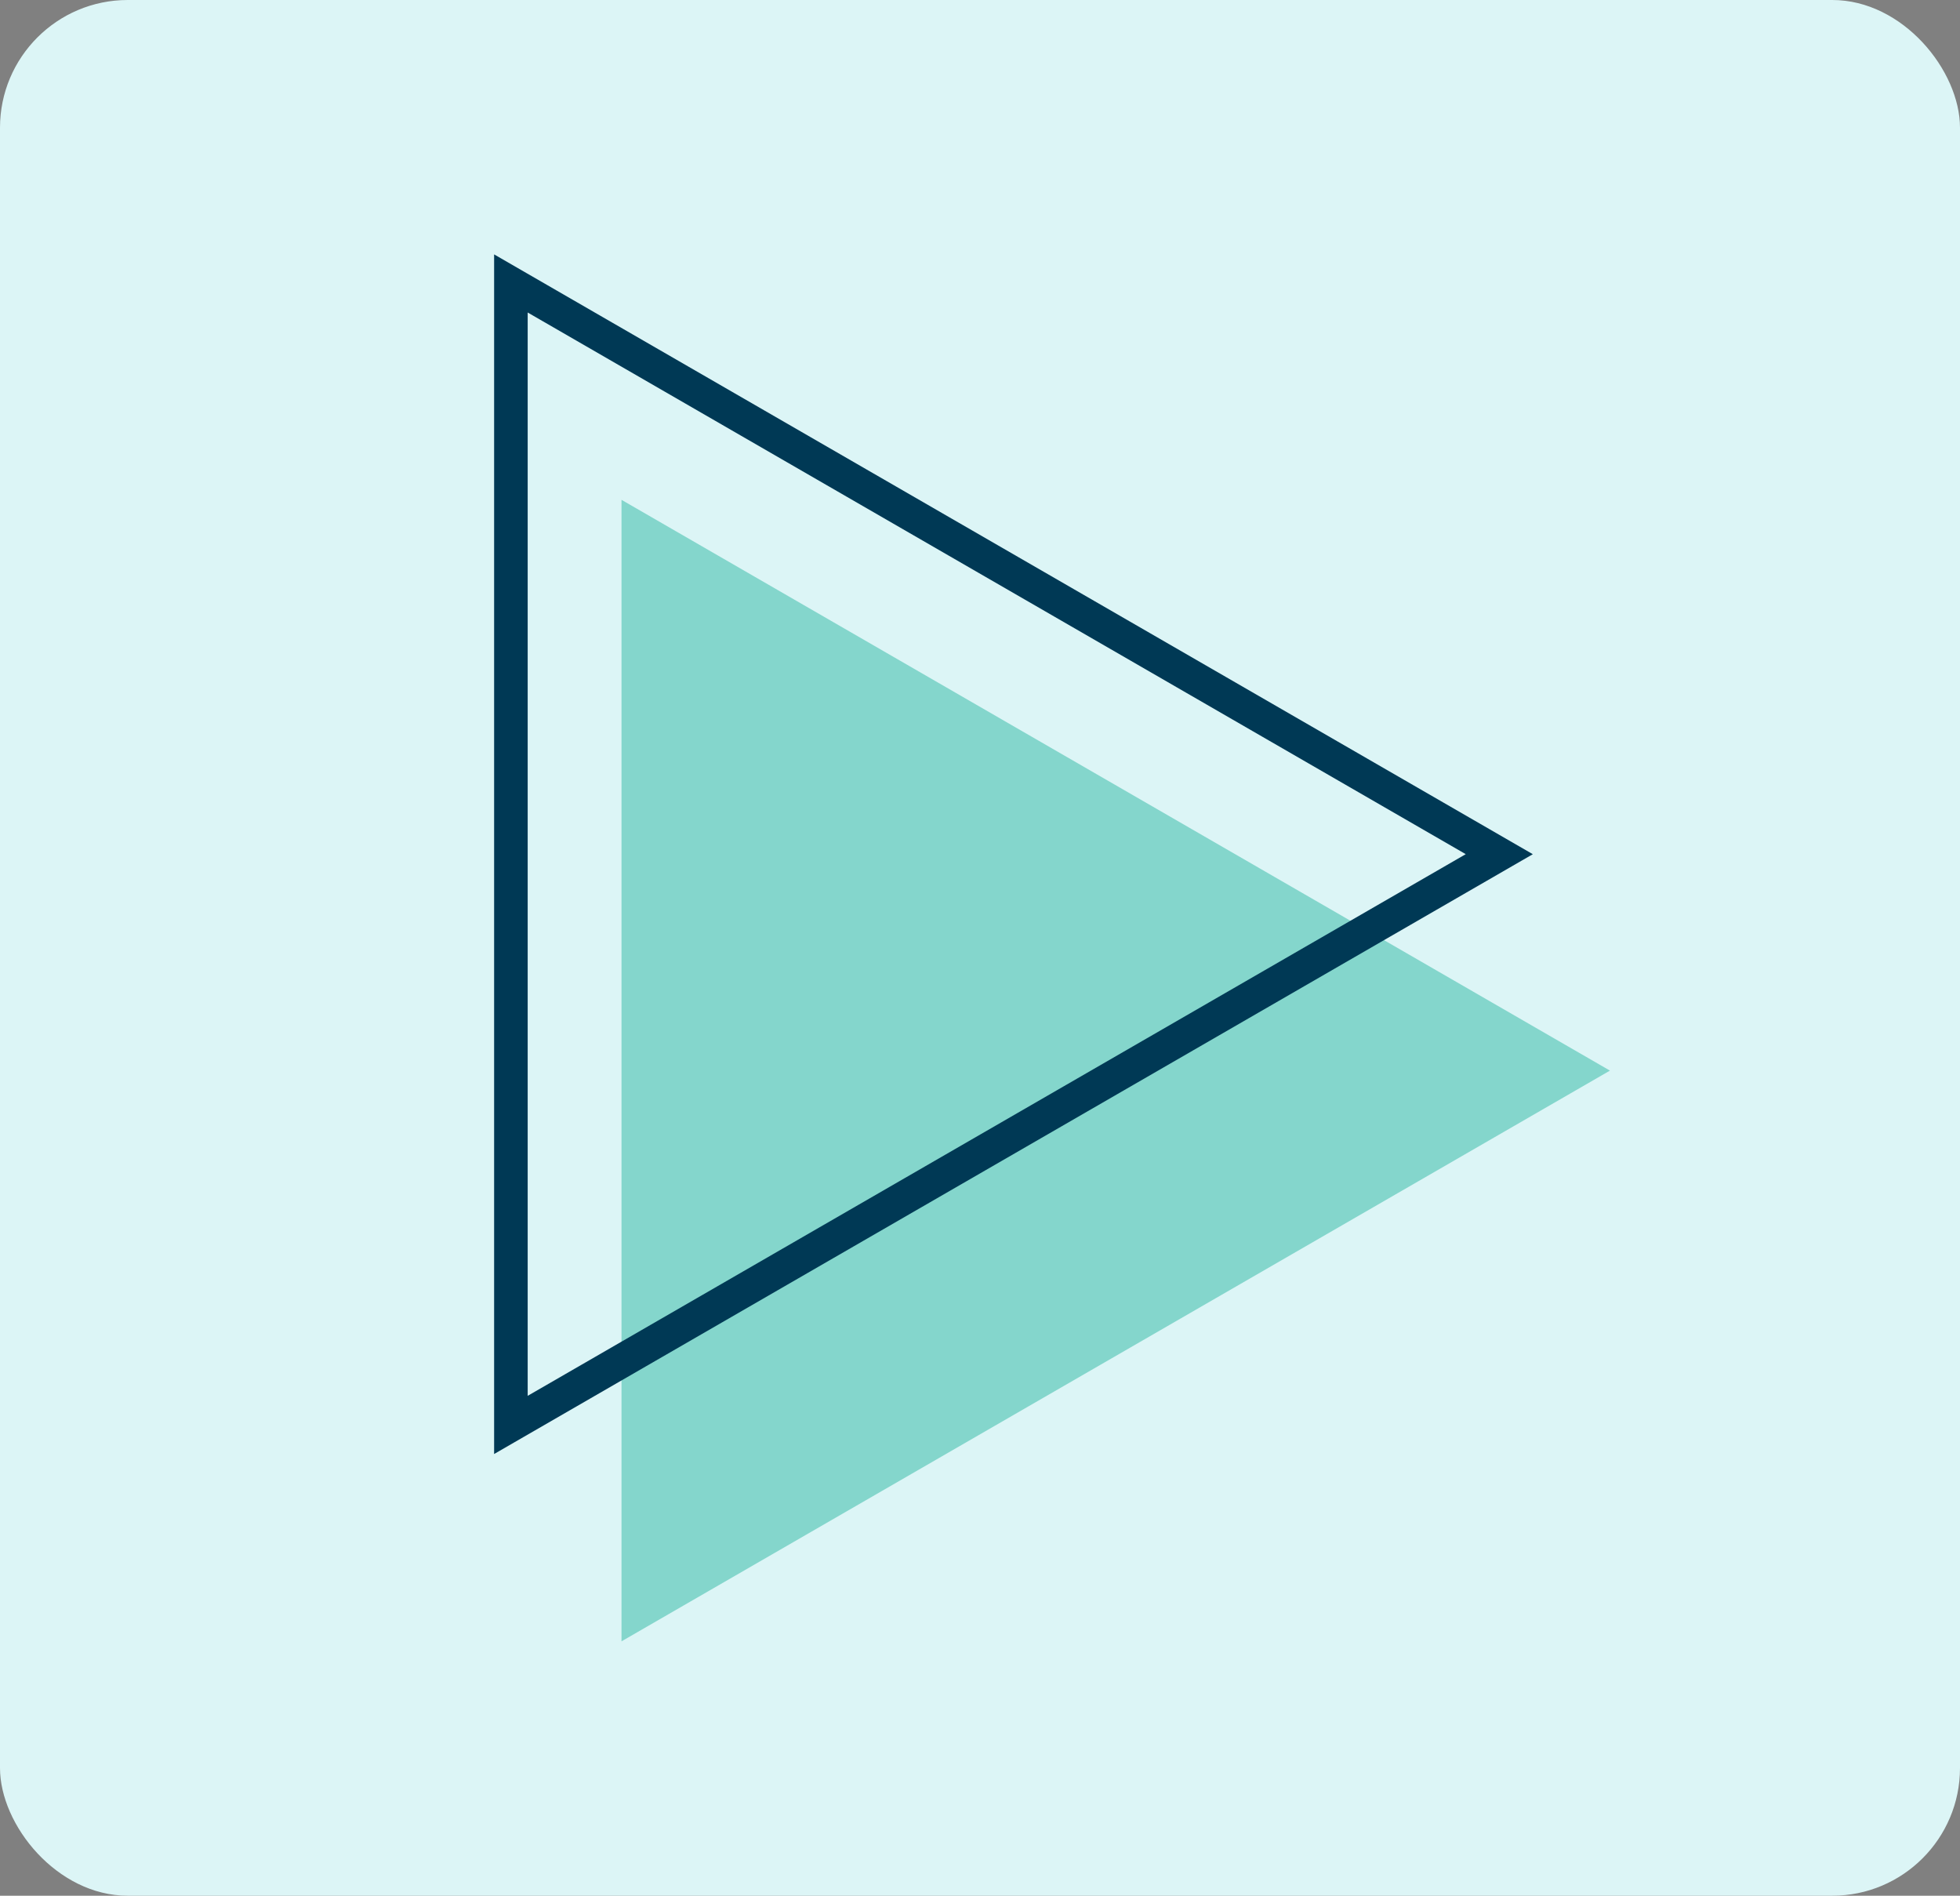 <?xml version="1.0" encoding="UTF-8"?><svg id="Layer_2" xmlns="http://www.w3.org/2000/svg" viewBox="0 0 282.03 272.74"><rect x="0" y="0" width="282.03" height="272.74" fill="#808080" stroke="none"/><defs><style>.cls-1{fill:#003955;}.cls-2{fill:#84d6cc;}.cls-3{fill:#dcf5f6;}</style></defs><g id="Layer_1-2"><g><rect class="cls-3" width="282.03" height="272.74" rx="18.38" ry="18.38"/><g><polygon class="cls-2" points="231.66 154.03 89.43 71.91 89.43 236.14 231.66 154.03"/><path class="cls-1" d="m220.57,122.89l-149.47,86.3V36.6l149.47,86.3Zm-144.64,77.93l134.98-77.93L75.93,44.96v155.87Z"/></g></g></g></svg>